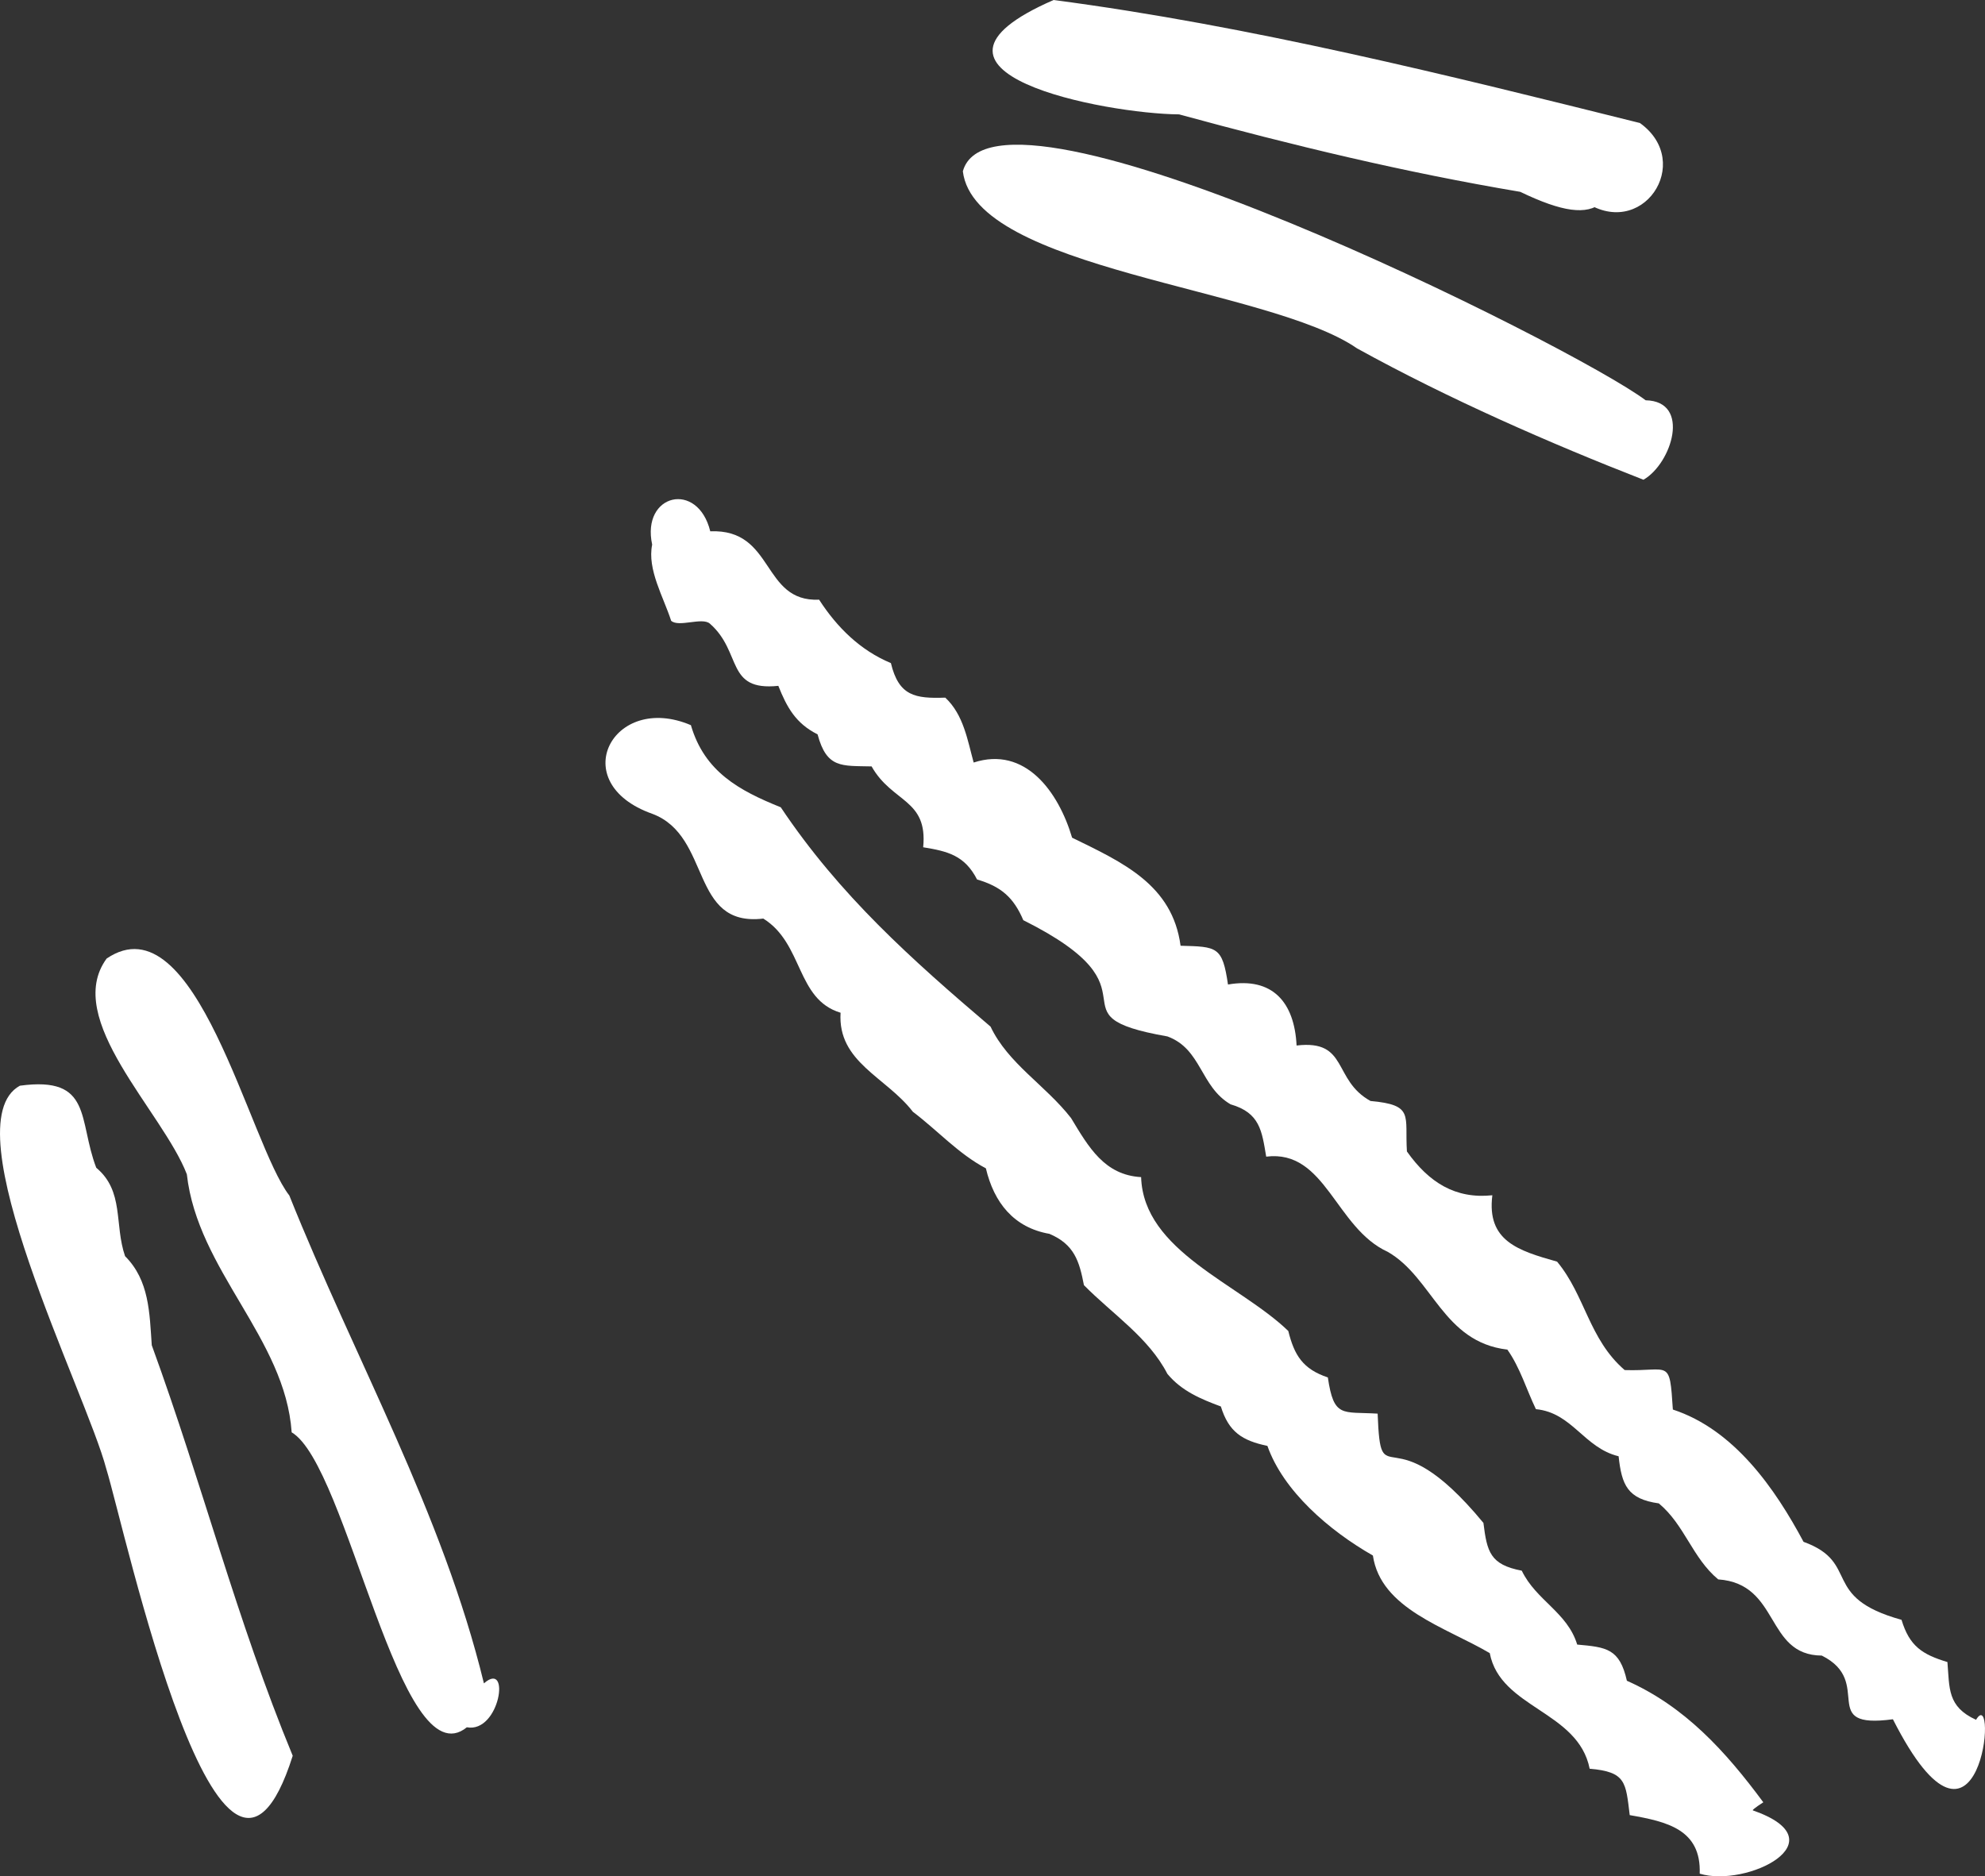<?xml version="1.0" encoding="UTF-8"?><svg id="_レイヤー_2" xmlns="http://www.w3.org/2000/svg" viewBox="0 0 123.918 117.146"><rect x="0" y="0" width="123.918" height="117.146" fill="#333333" stroke="none"/><defs><style>.cls-1{fill:#fff;}</style></defs><g id="_レイヤー_1-2"><path class="cls-1" d="M98.808,12.506c3.668,2.626,7.003-2.365,3.567-4.826-11.897-2.963-24.294-6.063-36.601-7.68-10.382,4.516,3.265,7.111,7.834,7.141,7.087,1.934,14.022,3.611,21.297,4.836,5.28,2.546,6.016.732,6.698-4.267-3.453-.92-5.653,2.677-2.795,4.796Z"/><path class="cls-1" d="M102.733,24.991c-4.483-3.375-40.646-21.45-42.625-14.296.751,6.184,19.091,7.224,24.61,11.057,5.731,3.164,12.073,5.936,17.879,8.201,1.773-1.017,2.985-4.903.136-4.962Z"/><path class="cls-1" d="M123.358,107.374c-1.797-.818-1.65-1.965-1.786-3.604-1.582-.478-2.369-.997-2.865-2.637-5.119-1.418-2.514-3.559-6.117-4.87-1.777-3.324-4.325-7.003-8.158-8.259-.208-3.23-.187-2.372-3.008-2.464-2.238-1.931-2.46-4.655-4.22-6.77-2.43-.686-4.4-1.291-4.041-4.144-2.304.243-3.962-.797-5.333-2.735-.144-2.248.475-2.902-2.274-3.152-2.383-1.317-1.361-3.847-4.614-3.463-.132-2.704-1.507-4.29-4.282-3.808-.349-2.379-.673-2.36-2.96-2.421-.508-3.809-3.601-5.196-6.772-6.747-.856-2.886-2.935-5.734-6.145-4.692-.377-1.362-.624-2.985-1.772-4.051-1.88.064-2.899-.095-3.395-2.158-1.916-.797-3.367-2.233-4.481-3.958-3.614.158-2.759-4.438-6.795-4.269-.781-3.184-4.315-2.342-3.627.831-.32,1.549.709,3.273,1.185,4.755.477.428,1.945-.246,2.422.182,2.028,1.78.961,4.225,4.269,3.88.532,1.339,1.088,2.348,2.45,3.029.573,2.139,1.502,1.956,3.372,2.001,1.29,2.282,3.518,2.024,3.22,5.048,1.526.25,2.59.503,3.364,2.012,1.488.435,2.28,1.113,2.887,2.541,9.025,4.509,1.334,5.92,8.996,7.257,2.143.786,2.042,3.131,3.943,4.24,1.833.528,1.954,1.656,2.224,3.266,3.719-.461,4.312,4.457,7.594,5.947,2.807,1.616,3.43,5.626,7.461,6.101.787,1.103,1.206,2.527,1.782,3.718,2.278.221,2.995,2.415,5.163,2.941.194,1.794.552,2.668,2.51,2.942,1.611,1.336,2.096,3.409,3.707,4.745,3.887.274,2.917,4.733,6.467,4.757,3.319,1.653-.317,4.617,4.44,3.976,5.516,10.872,6.597-2.338,5.189.035Z"/><path class="cls-1" d="M110.077,112.524c-2.375-3.213-4.911-5.985-8.515-7.587-.454-2.014-1.276-2.094-3.102-2.259-.609-2.014-2.569-2.755-3.46-4.613-1.978-.377-2.169-1.178-2.394-2.983-5.865-7.107-6.398-1.449-6.604-6.822-2.215-.134-2.733.286-3.108-2.26-1.561-.522-2.092-1.381-2.47-2.901-3.056-2.949-9.042-4.972-9.187-9.606-2.281-.129-3.267-1.853-4.374-3.687-1.609-2.063-3.925-3.391-5.025-5.708-4.923-4.193-9.416-8.191-13.097-13.695-2.605-1.049-4.762-2.221-5.61-5.127-4.872-2.08-7.876,3.604-2.404,5.536,3.716,1.398,2.315,7.086,6.924,6.539,2.513,1.563,2.037,5.038,4.824,5.879-.193,3.092,2.843,4.008,4.514,6.184,1.544,1.167,2.841,2.623,4.557,3.531.507,2.14,1.743,3.702,3.966,4.089,1.553.658,1.867,1.707,2.155,3.205,1.79,1.813,4.039,3.267,5.211,5.54.895,1.077,2.094,1.57,3.337,2.034.492,1.598,1.339,2.131,2.906,2.461.99,2.812,3.845,5.282,6.585,6.845.491,3.335,4.537,4.469,7.295,6.093.658,3.452,5.519,3.6,6.237,7.218,2.284.192,2.249.86,2.501,2.896,2.329.407,4.468.895,4.369,3.655,2.902.891,8.844-2.025,3.314-3.952-.043-.059.657-.504.657-.504Z"/><path class="cls-1" d="M30.21,105.102c-2.581-10.636-8.043-20.206-12.148-30.462-2.493-3.202-5.833-18.571-11.404-14.794-2.766,3.773,3.495,9.544,5.006,13.47.672,6.006,6.141,10.228,6.544,16.111,3.505,2.064,6.742,21.814,10.935,18.416,2.068.376,2.759-4.239,1.066-2.742Z"/><path class="cls-1" d="M18.273,109.619c-3.531-8.555-5.591-16.829-8.799-25.631-.141-2.022-.152-4.048-1.667-5.56-.682-1.986-.044-4.057-1.798-5.519-1.143-2.973-.215-5.744-4.769-5.123-4.376,2.392,4.146,19.165,5.393,23.913,1.172,3.776,7.199,31.942,11.641,17.92Z"/></g></svg>
